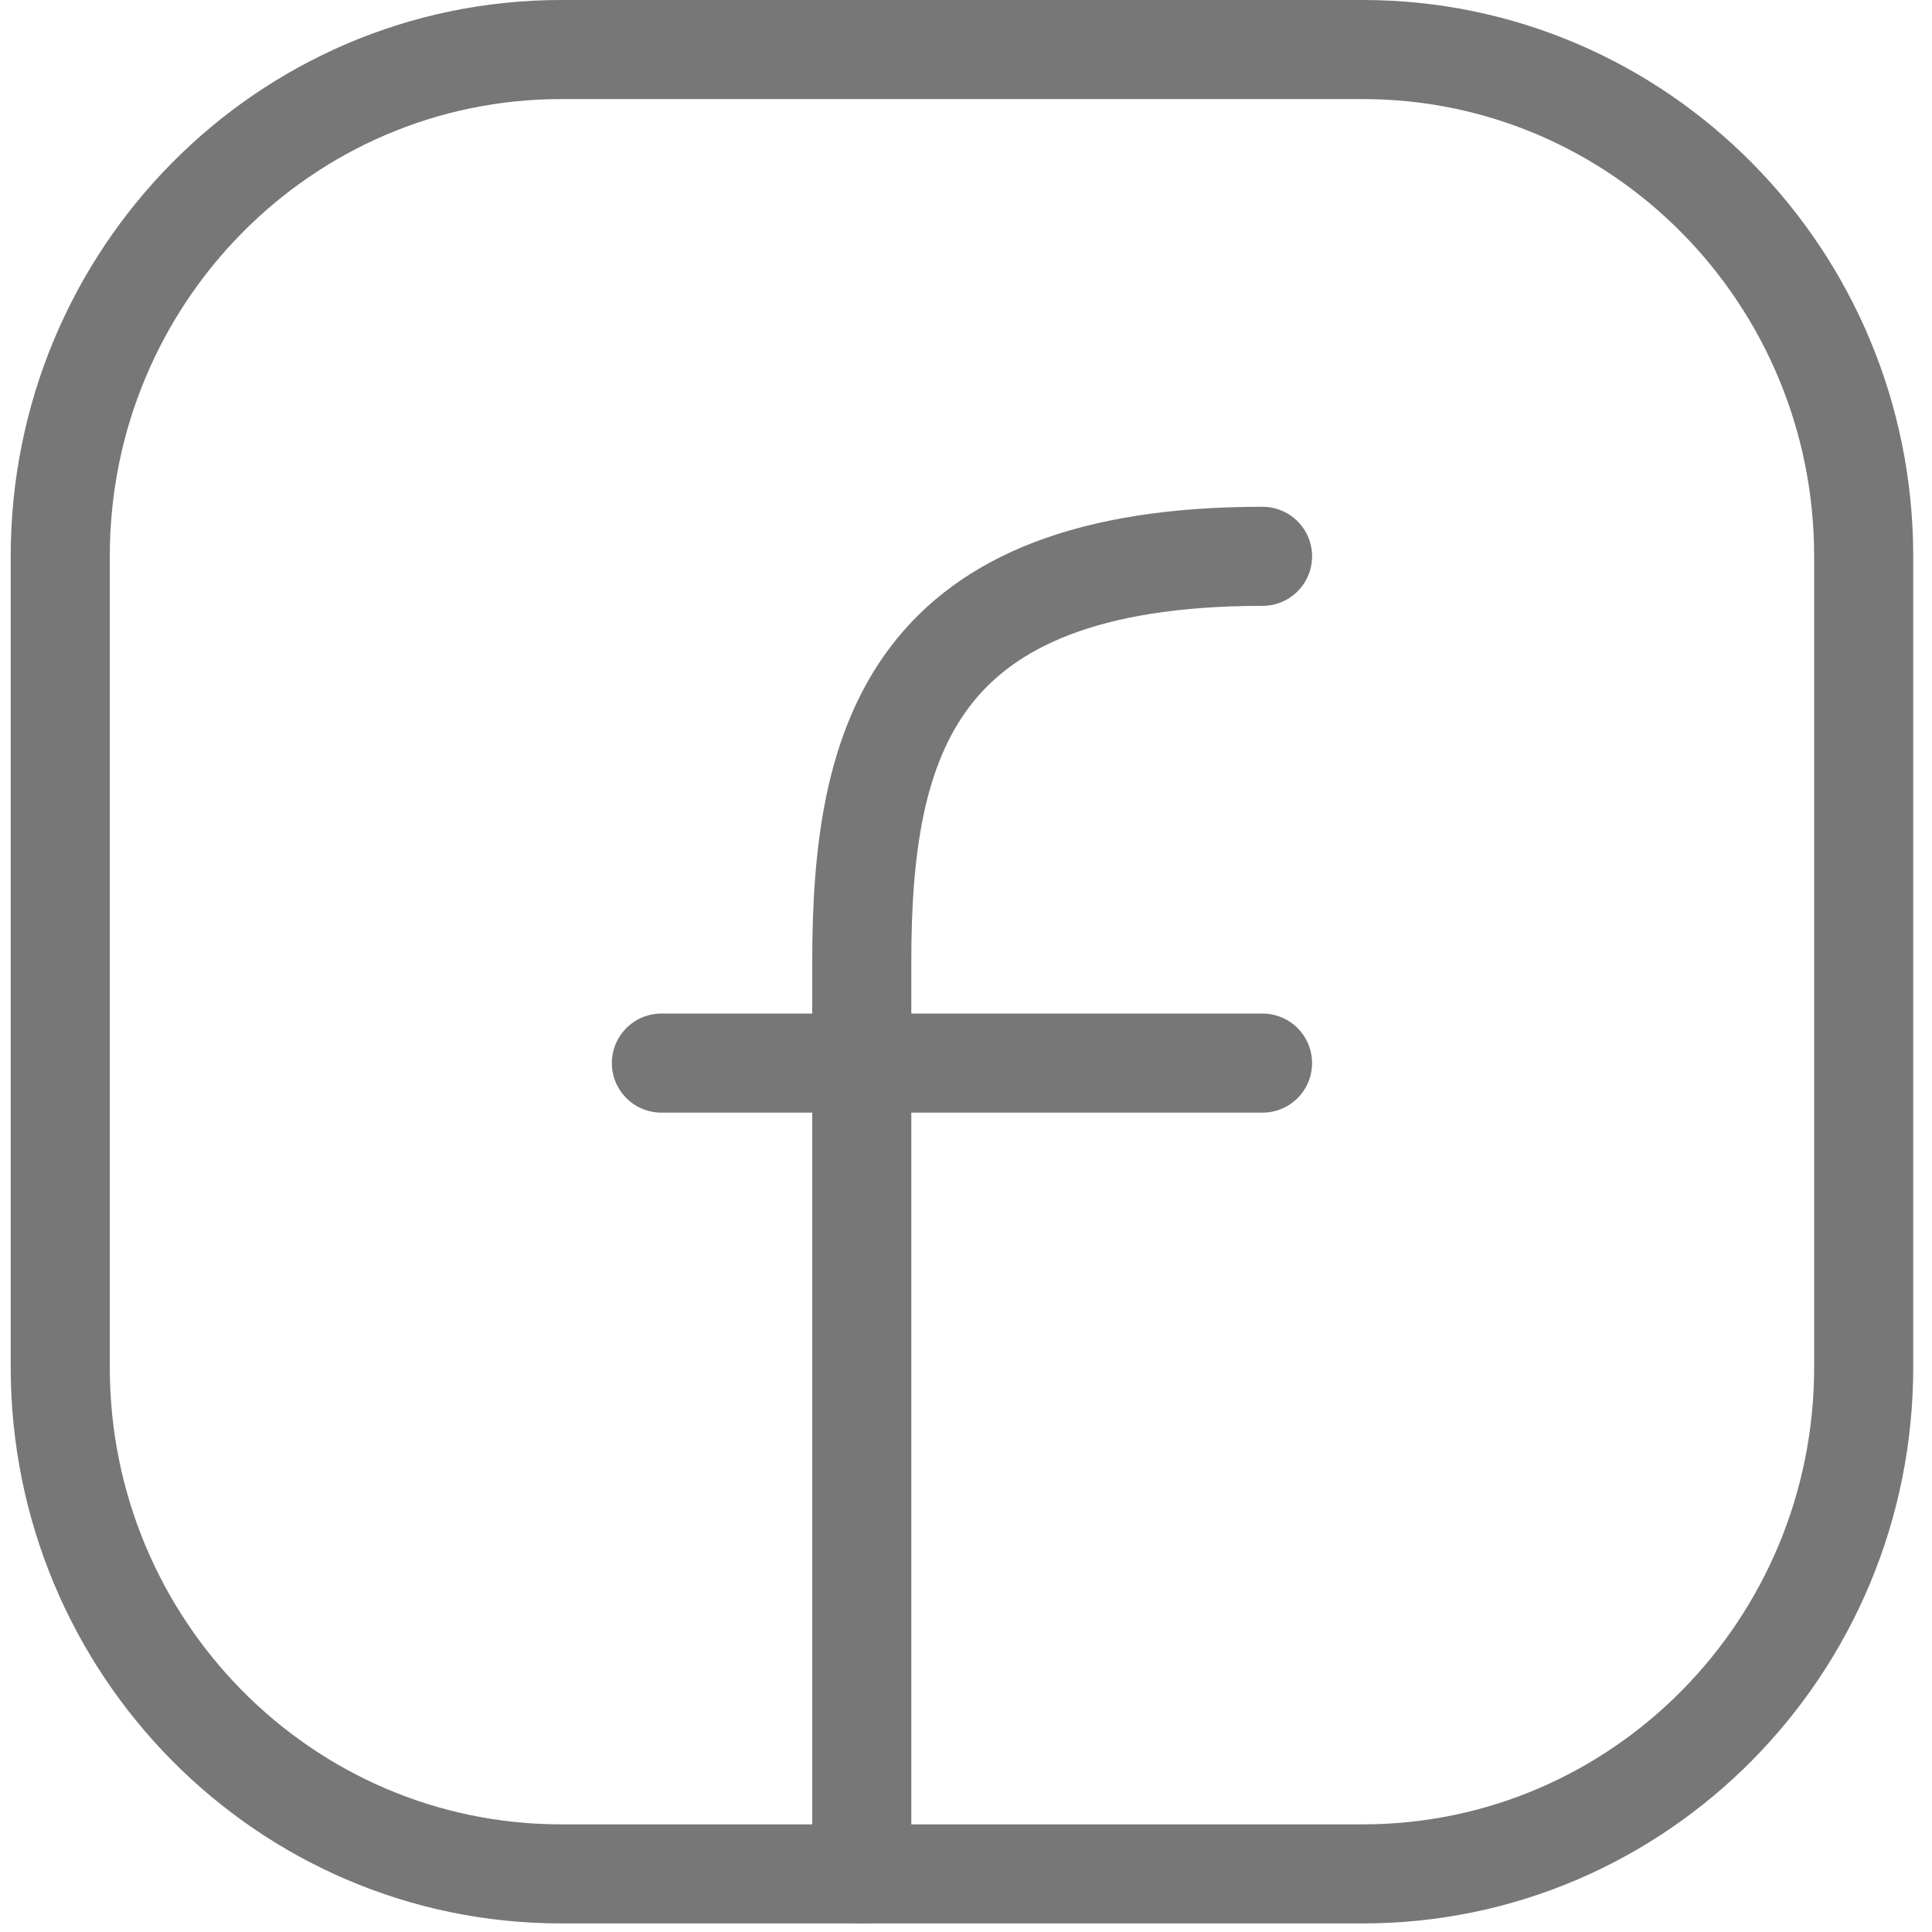 <svg width="39" height="39" viewBox="0 0 39 39" fill="none" xmlns="http://www.w3.org/2000/svg">
<path d="M37.621 11.23V27.598C37.621 33.247 33.094 37.827 27.509 37.827H11.328C5.743 37.827 1.216 33.247 1.216 27.598V11.23C1.216 5.58 5.743 1 11.328 1H27.509C33.094 1 37.621 5.58 37.621 11.23Z" stroke="#777777" stroke-width="2" stroke-linecap="round" stroke-linejoin="round"/>
<path d="M17.396 37.828C17.396 31.69 17.396 25.552 17.396 19.414C17.396 14.938 18.407 11.23 25.486 11.23" stroke="#777777" stroke-width="2" stroke-linecap="round" stroke-linejoin="round"/>
<path d="M13.351 21.46H17.396H25.486" stroke="#777777" stroke-width="2" stroke-linecap="round" stroke-linejoin="round"/>
</svg>
